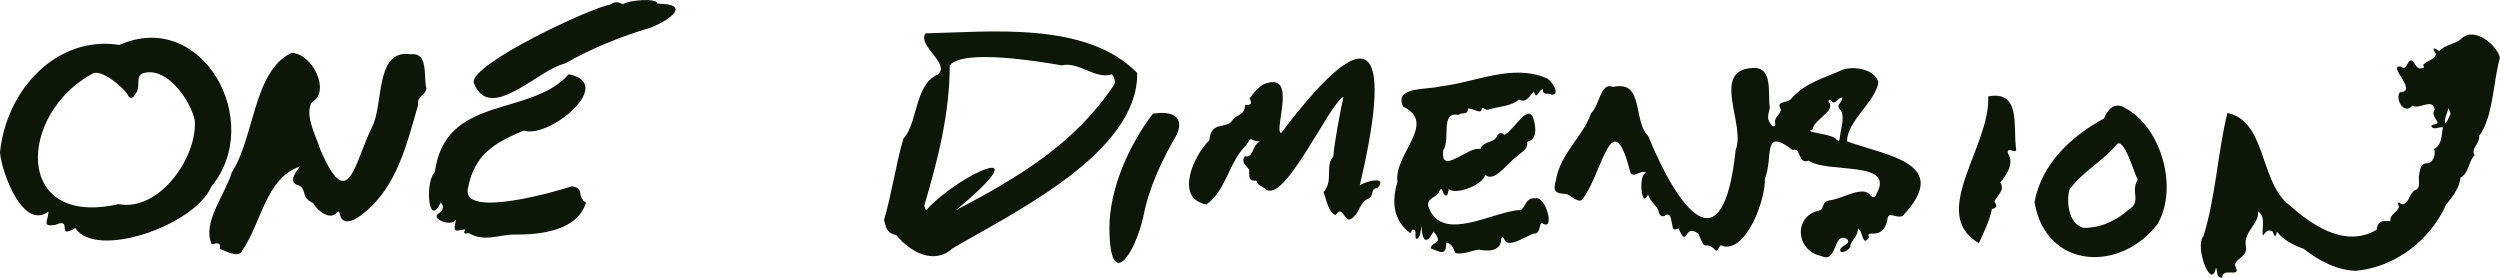 <?xml version="1.0" encoding="UTF-8"?>
<svg xmlns="http://www.w3.org/2000/svg" viewBox="0 0 446.62 49.6" fill="#0c1707">
  <path d="m312.72,12.2c4.18-.66,3.04,4.4,3.46,7.05-.28,1.35-.67,2.02.32,3.07.27.4.66.32.66-.2-.37-1.16.99-1.64.98-2.6-1.01-1.57,1.28-1.04,1.86-1.88,2.52-2.92,6.19-3.8,9.13-5.16,2.13-.76,5.75-.11,6.44,2.17-.45,3.51-5.56,6.88-5.61,10.61,7.44,2.65,18.76,3.94,9.96,13.31-1.21.58-2.64-1.11-2.76.8-.87,3.87-3.99,1.37-3.24,3.03-1.3,1.83-.97-1-2.01-1.59-.05,1.52-.84,1.63-1.34,2.99.15.86-2.12,1.87-1.79.71.31-.78,2.04-.89,1.16-1.83-2.49-1.37-1.68,4.45-4.52,3.07-4.81-.97-5.03-7.44-.13-8.21.67-.86.28-1.61,1.74-1.77,2.44-.39,5.94-2.77,7.2-.77.44.31.81.39.98-.34,3.52-6.11-8.75-3.59-12.09-5.96-2,.74-1.32-2.5-2.83-1.87-5.58-4.3-3.41,1.28-5,5.07.17,3.53-3.16,13.05-7.46,12.09-.91-.8-.7,1.76-1.75.33-1.76-1.29-1.3.85-2.64-2.54-2.73-2.09-1.84,2.94-3.59-1-1.08.62-1.02-.23-1.15-.87-.2-.54-.13-1.7-.95-1.57-1.07.78-1.34-.1-1.51-.8-.44-1-1.47-1.53-1.82-2.8-1.19,2.85-1.8-3.65-.35-3.87-1-.72-2.6,1.48-2.93-.54-3.22-12.17-4.93.99-8.54,5.4-.76.5-2.05-.87-2.78-1.08-2.04-.07-2.43-.5-1.85-2.47.79-4.86,4.88-7.78,6.27-11.96,1.52-1.31,1.65-5.64,3.93-4.69,5.6-1.29,3.51,6.11,6.29,8.79,5.33,12.98,13.32,24.02,15.62,2.43,1.8-4.32-4.32-13.91,2.66-14.58Zm11.1,10.95c-2.04.54,3.59.65,4.28,1.8.41.38.51.19.57-.27.13-1.54.92-3.46.24-4.9-1.14-1.05.13-1.22.23-2.35-.93-.05-1.28,1.68-2.1.41-.22-.15-.46.17-.35.35,1.38,1.69-2.61,3.03-2.88,4.96Z"/>
  <path d="m420.79,48.37c-3.69-.11-7.06-2.19-9.21-3.91-1.69-.58-3.65-1.54-4.81-3.06-.41,1.75-.56.02-.84-.06-.91-.47-1.12.14-1.68.76-.23-1.46.62-3.34-.88-4.35.35,2.14-2.6,3.64-2.16,6.15.58,2.11-2.6,2.44-1.78,3.91.92,1.88-2.44-.16-2.42,1.79-1.15.05-.78-1.03-1.13-1.82-.87,4.41-3.86-3.98-2.25-5.53,2.21-7.05,2.65-15.71,4.3-22.07,6.74,1.38,5.82,11.69,10.5,15.98,4.27,3.83,10.27,8.28,16.14,4.9.3-1.86,1.1-1.53,2.49-1.56-.22-1.22,1.29-1.56,1.52-2.56-.49-1.06-.11-.84.57-.44,1.39-.11,1.17-2.34,2.67-2.69.63-.63.13-1.94.37-2.73.21-.82.14-1.91,1.54-1.93.88-.01,1.51-1.67,1.11-2.51,1.47-.88,1.26-2.23,1.59-3.89-.87-.15-1.57.61-2.13-.24.57-.54,1.65-.09.91-1.14-.29-.53-.79-1.04-.25-1.81-.38-2.14-2.81.09-3.97-.69-1.59,1.78-3.16-1.32-2.24-2.39,3.38-.08-2.42-4.92.13-4.59.73.55.93.02,1.2-.45,1.08-1.87,1.22.91,2.33.78.36-.07.87.06.47-.6.46-.71,2.23-1,2.27-1.98-.85-1.48-.12-.99.62-.51.96-1.11,2.76-1.23,3.88-2.15,2.26-2.39,6.42,1.01,6.96,3.35-1.23,4.21-1.15,10.5-3.71,13.94.16,1.37-1.56,2.25-.82,3.46-1.1,1.11-1.07,3.37-2.54,4-.09,1.65-1.29,3.32-2.54,4.82-2.86,6.3-8.93,11.16-16.23,11.84Zm17-28.08c-.15-.41-.25-.69-.35-.98-.25.91-.77,1.79-.66,2.76.54-.45.72-1.2,1.01-1.78Z"/>
  <path d="m157.93,39.3c1.38-4.65,2.06-9.73,3.46-14.53,2.49-2.52,2.01-9.63,6.05-11.41,2.6-1.84-3.59-5.1-2.11-7.4,11.66-.27,28.79-2.18,37.83,7.07.19,14.34-22.18,24.96-33.03,31.37-3.25,2.96-7.51.65-9.98-2.38-1.95-.47-1.77-1.35-2.23-2.72Zm7.18-2.54c.1.27.2.55.31.83,6-6.67,21.06-13.12,5.36-.04,10.85-5.7,21.16-11.73,28.25-22.41.44-.59-.27-2.1-.57-1.81-2.82.82-5.83-2.39-8.76-1.65-4.03-.69-17.62-2.98-20.03,0,0,8.65-2.16,17-4.56,25.09Z"/>
  <path d="m0,27.24C1.12,15.99,10.18,6.27,21.33,8.03c14.78-6.59,26.03,13.7,16.42,25.31-2.9,6.89-20.57,13.09-24.31,7.4-3.46,2.13-.33-2.01-3.58-.56-2.5.39-1.23-.72-1.2-2.39C4.16,41.18.34,31.02,0,27.24Zm21.18,9.23c7.29,1.37,14.08-8.37,13.62-14.96-.74-3.52-4.95-9.69-9.2-8.44-1.6.48-.26,2.57-1.48,3.78-.28.77-1.05.86-1.3.09-.79-1.39-4.83-4.74-6.34-3.77-13.25,7.23-14.09,27.59,4.69,23.29Z"/>
  <path d="m52.09,9.45c3.79.12,7.02,6.94,3.65,8.78-1.43,2.23.73,6.09,1.52,8.57,4.98,11.53,6.01,2.43,9.2-4.11,2.13-4.01.47-13.94,6.88-13,3.31-.39,2.26,4,2.84,6.13-.15,1.2-1.79,1.42-1.46,2.86-2,6.82-3.74,14.72-9.85,19.48-1.14.94-3.48,2.47-4.15.21-.04-.71-.32-.74-.69-.27-1.15,1.26-3.51-.59-4.08-1.83-2.27-.96-1.07-2.37-2.51-3.13-2.1-.49-.65-2.31.13-3.4-6.08,2.09-6.84,10.02-10.29,15.02-.57,1.48-2.88.07-4.01-.29.21-1.51-.73-.87-1.43-.83-1.82-3.8,2.45-8.97,3.57-12.85,4.08-6.25,3.83-18.1,10.68-21.35Z"/>
  <path d="m274.28,22.96c.02,1.17-.18,2.03-1.48,2.39.25,1.46-1.17,1.84-1.84,2.63-1.5.99-3.58,4.12-5.18,3.53-.39-.25-.44-.32-.64.16-.81,1.5-5.04,3.19-6.32,2.11-.13.74-.26,1.7-.94.78-.38-1.33-.59-.73-.94.02-.72.79-2.12.94-1.75,2.36,2.39,6.73,11.81.62,16.53.58.97-.78.82-2.28,2.67-2.09,1.65-.43,3.37,5.44,1.42,4.61-1.09-.84-.28,1.79-1.83,1.7-1.42.42-4.83,2.98-5.35.76-.17-.23-.36-.17-.43.11-.03,2.26-2.19,2.35-3.92,1.99-1.01.02-3.26,1.06-4.31.56-.37-.82-.53-1.61-1.59-1.82-.03,2.44-1,1.72-2.76,1.03.04-1.29,2.5-.64.46-3.01-1.36,2.69-2.05,1.39-2.14-1.03-.16.73-.1,1.94-.76,2.33-.76.13.29-1.96-.97-1.59-.09.81-.41.51-.77.18-2.7-2.36-2.74-5.65-1.78-8.76-.73-4.96,7.22-10.45,1-13.46-1.71-3.64,4.4-2.95,6.67-3.6,6.33-.72,12.69-4.06,18.83-1.51,1.05.35,2.75,3.14,1,2.99-.46-.42-1.63.27-1.53-.98-.76,0-1.1,2.14-1.58.46-.76.64-1.38,2.12-2.67,1.4-1.38,1.14-3.33,1.2-5.33,1.73-.71.43-1.33-.87-1.41.25,0,.06-.32.16-.46.13-.65-.13-1.26-.5-1.92-.51.05,1.28-1.27.57-1.73,1.15-3.3-.66-1.36,4.34-2.69,6.29-.59,4.76,4.51-.86,6.64-.19.41-1.5,2.38-.99,2.97-2.32.22-.5.73-.84,1.29-.22,2.22-1.19,4.91-7.2,5.54-1.13Z"/>
  <path d="m236.43,34.35c1.85-2.01.23-4.72,1.75-6.36.33-3.27,1.09-7.15,1.82-10.71-2.68,1.46-10.55,19.31-13.93,16.49-.56-.53-1.41-.59-1.62-1.5-1.66.13-1.19-1.09-1.29-1.98-.69-.83-1.45-1.37-.77-2.4,1.61.42,1.21-1.91,2.65-2.58-2-.24-1.31-1.13-2.43.67-3.1,2.92-3.51,8.02-7.08,10.54-5.85-1.05-2.17-8.96.51-11.44.3-3.7,3.17-1.83,4.19-3.7.99-1.13,1.99-.63,2.23-2.63.95.05,1.36-.2.76-1.15.61-.88,1.46-1.87,2.35-2.46,6.55-2.89,1.87,8.18,3.29,8.64,17.58-23.23,19.42-13.47,14.06,9.36,1.03-.81,5.13-1.78,3.14.49-1.22-.14-.64,1.48-1.54,1.82-1.58.56-1.58,2.41-2.78,3.35-1.62,1.73-1.72-2.59-3.11-.39-1.37-.35-1.72-3.08-2.2-4.08Z"/>
  <path d="m83.55,33.87c-.68,5.19,16.43.16,18.62-.6,2.4.4.73,1.8,2.51,2.93-1.53,5.03-8.14,5.73-12.68,5.71-2.72-.07-5.42,1.4-8.16-.23-.32-.11-1.33.42-.73-.69-1.55.13-2.35.91-1.62-1.77-.78,1.45-4.97-.2-2.94-1.22.56-.35.86-1.25.18-1.79-2.32,4.81-2.78-4-1.05-5.43,1.81-13.97,17.11-9.8,23.91-17.51,8.57,1.64-3.51,11.58-8.05,10.06-5.18,2.22-8.84,4.16-9.99,10.54Z"/>
  <path d="m363.46,36.12c1.26-6.9,6.64-11.84,12.43-14.96.56-1.54,1.87-2.99,3.6-1.95,6.67,3.39,9.74,14.51,5.91,20.87-6.79,8.73-19.93,7.92-21.94-3.96Zm18.44-4c-.74-1.45-2.51-7.86-3.81-6.25-2.49,2.98-5.91,4.65-8.36,7.97-.58,1.78-.34,6.18,2.48,6.86,3.03.07,5.96-1.33,8.08-3.26,2.37-1.4.25-3.18,1.6-5.32Z"/>
  <path d="m84.62,14.72c-.45-3.38,21.14-13.43,24.35-13.88.82-.53,1.4-.61,2.3-.06.7-.72,6.19-1.24,6.17-.13,6.25.02,2.14,3-1.23,4.3-5.2,1.52-10.65,3.73-15.27,6.4-4.87,1.07-13.49,10.84-16.33,3.38Z"/>
  <path d="m198.19,40.71c.03-7.11,3.56-14.87,7.76-20.38,2.75-.5,5.75.06,4.36,3.57-2.78,4.78-5.04,9.57-6.05,14.76-1.43,6.48-5.99,13.85-6.07,2.06Z"/>
  <path d="m353.52,43.45c-9.07-5.3,2.11-17.26,1.67-26.23,5.88-1.13,4.43,5.37,4.97,9.29.31,1.3-1.78-.58-1.44.91,1.22,1.86-.43,4.04-1.37,5.2.95,1.42-.71,2.35-1.04,3.45.54.71.4,1.07-.46,1.27-.44,2.2-1.36,3.94-2.34,6.12Z"/>
</svg>